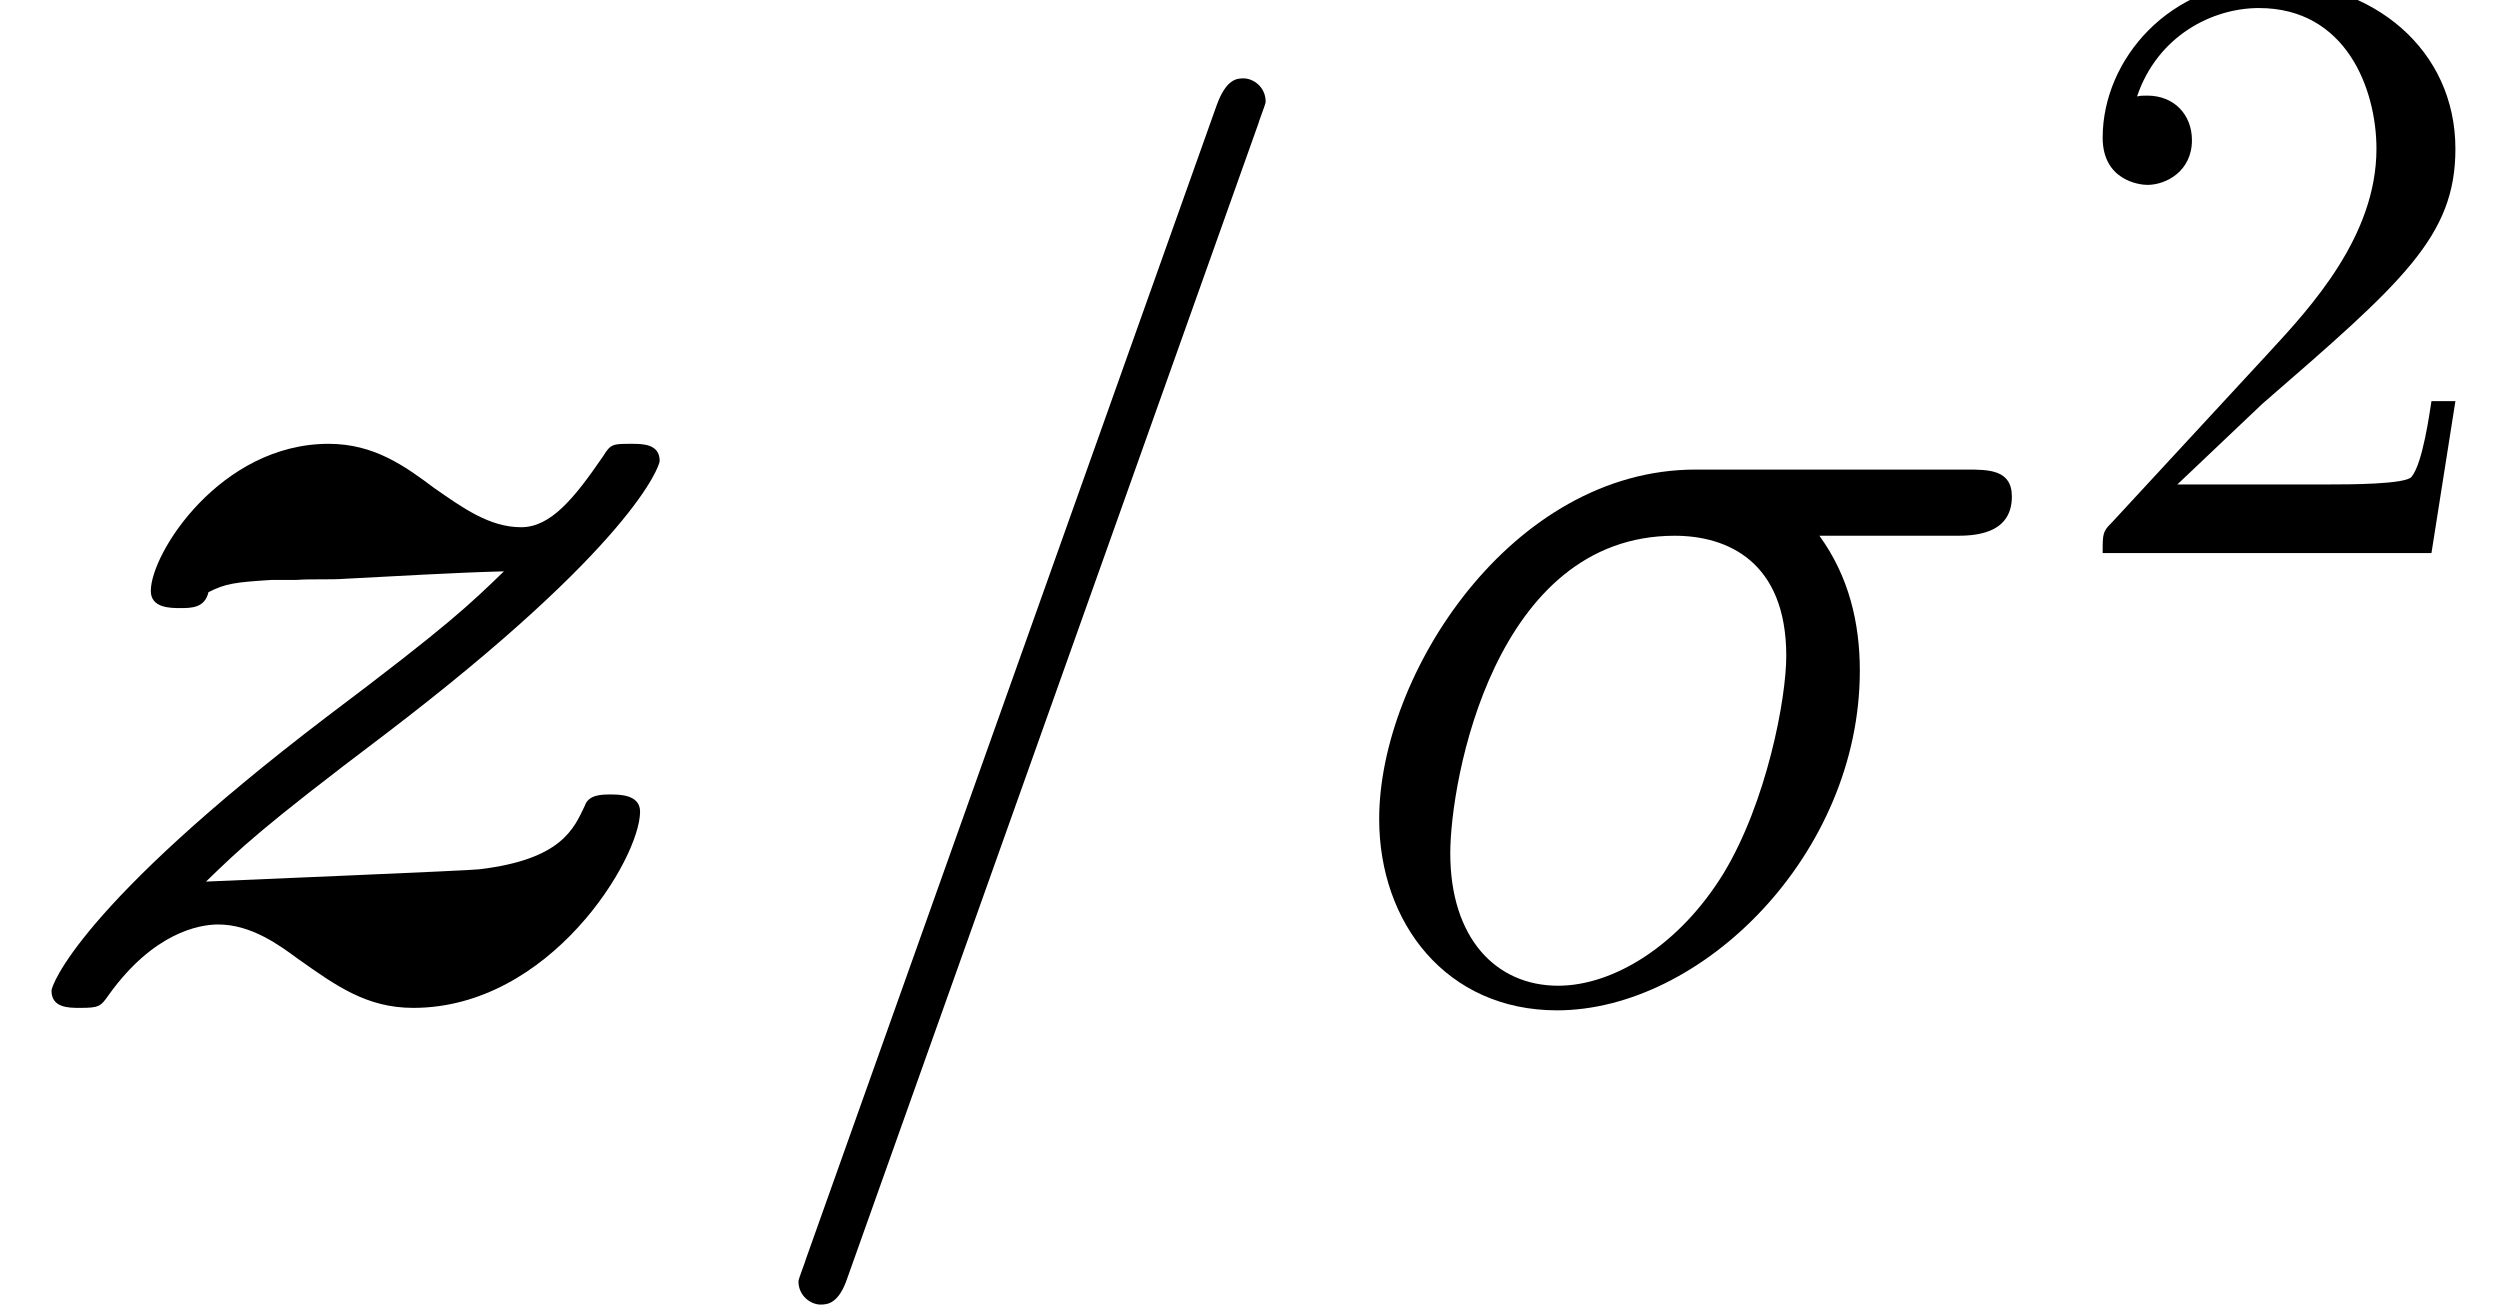 <?xml version='1.0' encoding='UTF-8'?>
<!-- This file was generated by dvisvgm 2.8.1 -->
<svg version='1.1' xmlns='http://www.w3.org/2000/svg' xmlns:xlink='http://www.w3.org/1999/xlink' width='26.407pt' height='13.78pt' viewBox='56.413 55.211 26.407 13.78'>
<defs>
<path id='g2-50' d='M4.188-1.605H3.935C3.916-1.487 3.844-.952 3.726-.807C3.672-.725 3.046-.725 2.865-.725H1.251L2.149-1.577C3.635-2.865 4.188-3.345 4.188-4.27C4.188-5.313 3.327-6.038 2.212-6.038C1.17-6.038 .462-5.213 .462-4.388C.462-3.935 .852-3.889 .934-3.889C1.133-3.889 1.405-4.034 1.405-4.361C1.405-4.633 1.215-4.832 .934-4.832C.888-4.832 .861-4.832 .825-4.823C1.043-5.467 1.623-5.757 2.112-5.757C3.037-5.757 3.354-4.896 3.354-4.27C3.354-3.345 2.656-2.593 2.221-2.121L.562-.326C.462-.227 .462-.209 .462 0H3.935L4.188-1.605Z'/>
<path id='g1-27' d='M6.579-4.883C6.748-4.883 7.175-4.883 7.175-5.297C7.175-5.582 6.929-5.582 6.696-5.582H3.834C1.891-5.582 .492-3.419 .492-1.891C.492-.79 1.204 .13 2.37 .13C3.898 .13 5.569-1.515 5.569-3.458C5.569-3.963 5.453-4.455 5.142-4.883H6.579ZM2.383-.13C1.723-.13 1.243-.635 1.243-1.528C1.243-2.305 1.71-4.883 3.613-4.883C4.17-4.883 4.792-4.611 4.792-3.613C4.792-3.16 4.585-2.072 4.132-1.321C3.665-.557 2.966-.13 2.383-.13Z'/>
<path id='g1-61' d='M5.556-9.234C5.556-9.247 5.634-9.442 5.634-9.467C5.634-9.623 5.504-9.714 5.401-9.714C5.336-9.714 5.219-9.714 5.116-9.429L.777 2.759C.777 2.772 .699 2.966 .699 2.992C.699 3.147 .829 3.238 .933 3.238C1.01 3.238 1.127 3.225 1.217 2.953L5.556-9.234Z'/>
<path id='g0-122' d='M3.121-4.416C3.303-4.429 3.471-4.416 3.652-4.429C4.17-4.455 4.805-4.494 5.323-4.507C4.96-4.157 4.753-3.95 3.445-2.966C.829-.971 .544-.13 .544-.078C.544 .104 .725 .104 .842 .104C1.049 .104 1.062 .091 1.153-.039C1.619-.686 2.098-.777 2.305-.777C2.655-.777 2.953-.557 3.147-.414C3.549-.13 3.872 .104 4.365 .104C5.815 .104 6.761-1.476 6.761-1.969C6.761-2.15 6.54-2.15 6.45-2.15S6.217-2.15 6.178-2.033C6.061-1.787 5.932-1.464 5.064-1.36C4.986-1.347 2.461-1.243 2.176-1.23C2.538-1.58 2.746-1.787 4.067-2.785C6.683-4.779 6.968-5.621 6.968-5.673C6.968-5.854 6.787-5.854 6.67-5.854C6.476-5.854 6.45-5.854 6.372-5.725C6.061-5.271 5.815-4.973 5.504-4.973C5.168-4.973 4.883-5.181 4.585-5.388C4.274-5.621 3.95-5.854 3.471-5.854C2.331-5.854 1.593-4.701 1.593-4.3C1.593-4.119 1.8-4.119 1.904-4.119C2.02-4.119 2.163-4.119 2.202-4.287C2.383-4.378 2.474-4.391 2.862-4.416H3.121Z'/>
</defs>
<g id='page1'>
<use x='56.413' y='65.753' xlink:href='#g0-122'/>
<use x='64.148' y='65.753' xlink:href='#g1-61'/>
<use x='70.489' y='65.753' xlink:href='#g1-27'/>
<use x='78.161' y='61.053' xlink:href='#g2-50'/>
</g>
</svg>